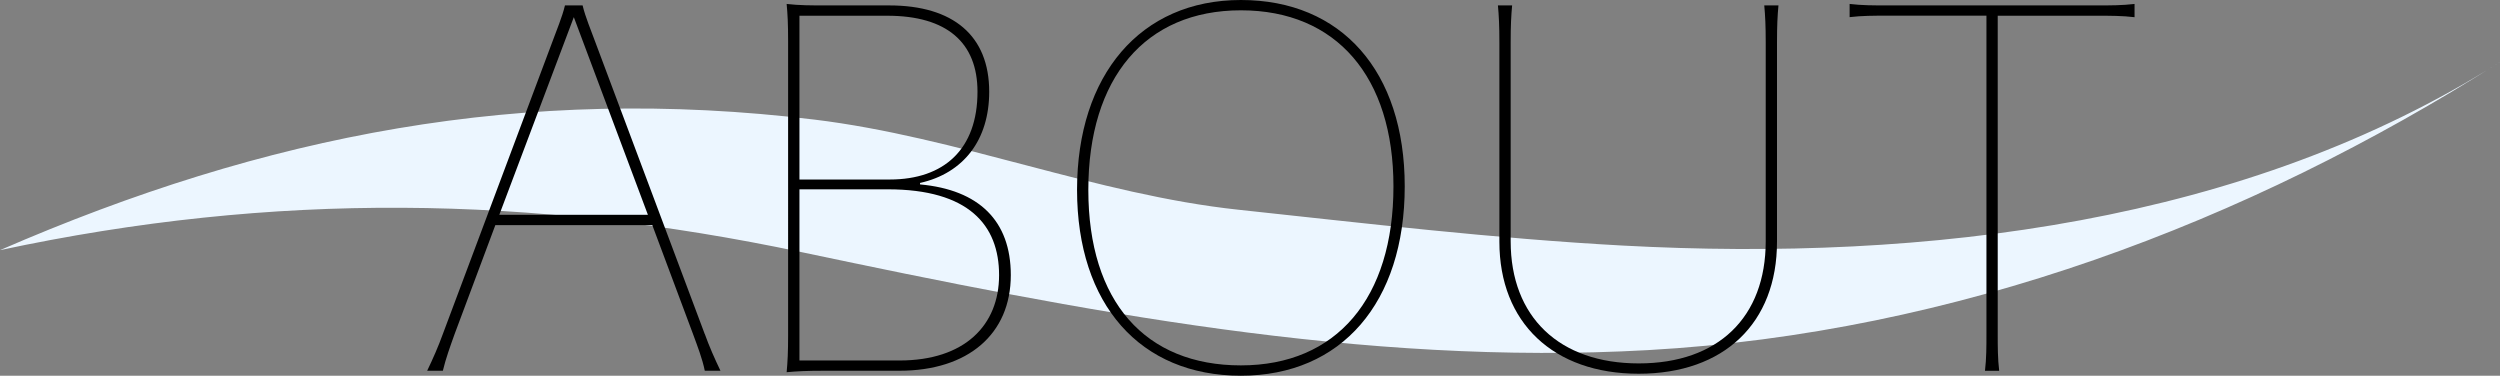 <?xml version="1.0" encoding="UTF-8"?><svg id="guide" xmlns="http://www.w3.org/2000/svg" viewBox="0 0 392.46 58.98"><rect x="0" y="0" width="392.46" height="58.98" fill="#808080" stroke="none"/><defs><style>.cls-1{fill:#ecf6ff;}</style></defs><path class="cls-1" d="M392.46,9.73c-39.73,25.25-89.94,31.4-137.72,28.82-20.01-1.08-40.57-3.51-60.37-5.63-22.25-2.38-44-11.41-66.56-14.15C82.21,13.24,41.73,21.14,0,39.27c43.03-9.2,83.4-8.64,125.77.3,43.6,9.2,88.03,17.92,132.97,15.39,48.15-2.71,93.9-19.92,133.73-45.24Z"/><path d="M110.64,52.43c.69,1.93,1.54,3.85,2.46,5.77h-2.46c-.39-1.92-1.15-3.85-1.85-5.77l-6.39-17.09h-24.64l-6.39,17.09c-.69,1.93-1.39,3.85-1.85,5.77h-2.46c.92-1.92,1.77-3.85,2.46-5.77L86.69,6.62c.69-1.92,1.54-3.85,2-5.77h2.77c.46,1.92,1.31,3.85,2,5.77l17.17,45.81ZM101.71,33.72l-11.63-31.03-11.7,31.03h23.33Z"/><path d="M144.44,28.95c9.24.85,14.24,5.7,14.24,14.24,0,9.24-6.7,15.01-17.48,15.01h-11.78c-2.77,0-4.31.08-5.93.23.15-1.62.23-3.16.23-5.77V6.39c0-2.69-.08-4.16-.23-5.77,1.92.23,4,.23,5.93.23h10.16c10.09,0,15.71,4.77,15.71,13.55,0,7.55-4,12.78-10.86,14.32v.23ZM125.5,2.46v25.72h14.17c8.55,0,13.78-4.77,13.78-13.78,0-7.7-4.77-11.93-14.17-11.93h-13.78ZM141.21,56.59c10.24,0,15.63-5.54,15.63-13.4s-4.77-13.47-17.48-13.47h-13.86v26.87h15.71Z"/><path d="M220.52,29.26c0,18.25-9.93,29.72-25.72,29.72s-25.72-11.16-25.72-29.18S179.02,0,194.8,0s25.72,11.16,25.72,29.26ZM218.75,29.26c0-17.17-8.93-27.64-23.95-27.64s-23.95,10.63-23.95,28.18,8.93,27.56,23.95,27.56,23.95-10.55,23.95-28.1Z"/><path d="M279.19.85c-.15,1.62-.23,3.16-.23,5.85v31.26c0,12.78-8.32,20.71-21.71,20.71s-21.87-8.01-21.87-20.71V6.7c0-2.69-.08-4.23-.23-5.85h2.23c-.15,1.62-.23,3.16-.23,5.85v31.18c0,11.86,7.62,19.17,20.1,19.17s19.94-7.24,19.94-19.17V6.7c0-2.69-.08-4.23-.23-5.85h2.23Z"/><path d="M329.32.85c1.92,0,3.85,0,5.77-.23v2.08c-1.92-.23-3.85-.23-5.77-.23h-15.71v49.97c0,1.93,0,3.85.23,5.77h-2.23c.23-1.92.23-3.85.23-5.77V2.46h-15.71c-1.92,0-3.85,0-5.77.23V.62c1.92.23,3.85.23,5.77.23h33.19Z"/></svg>